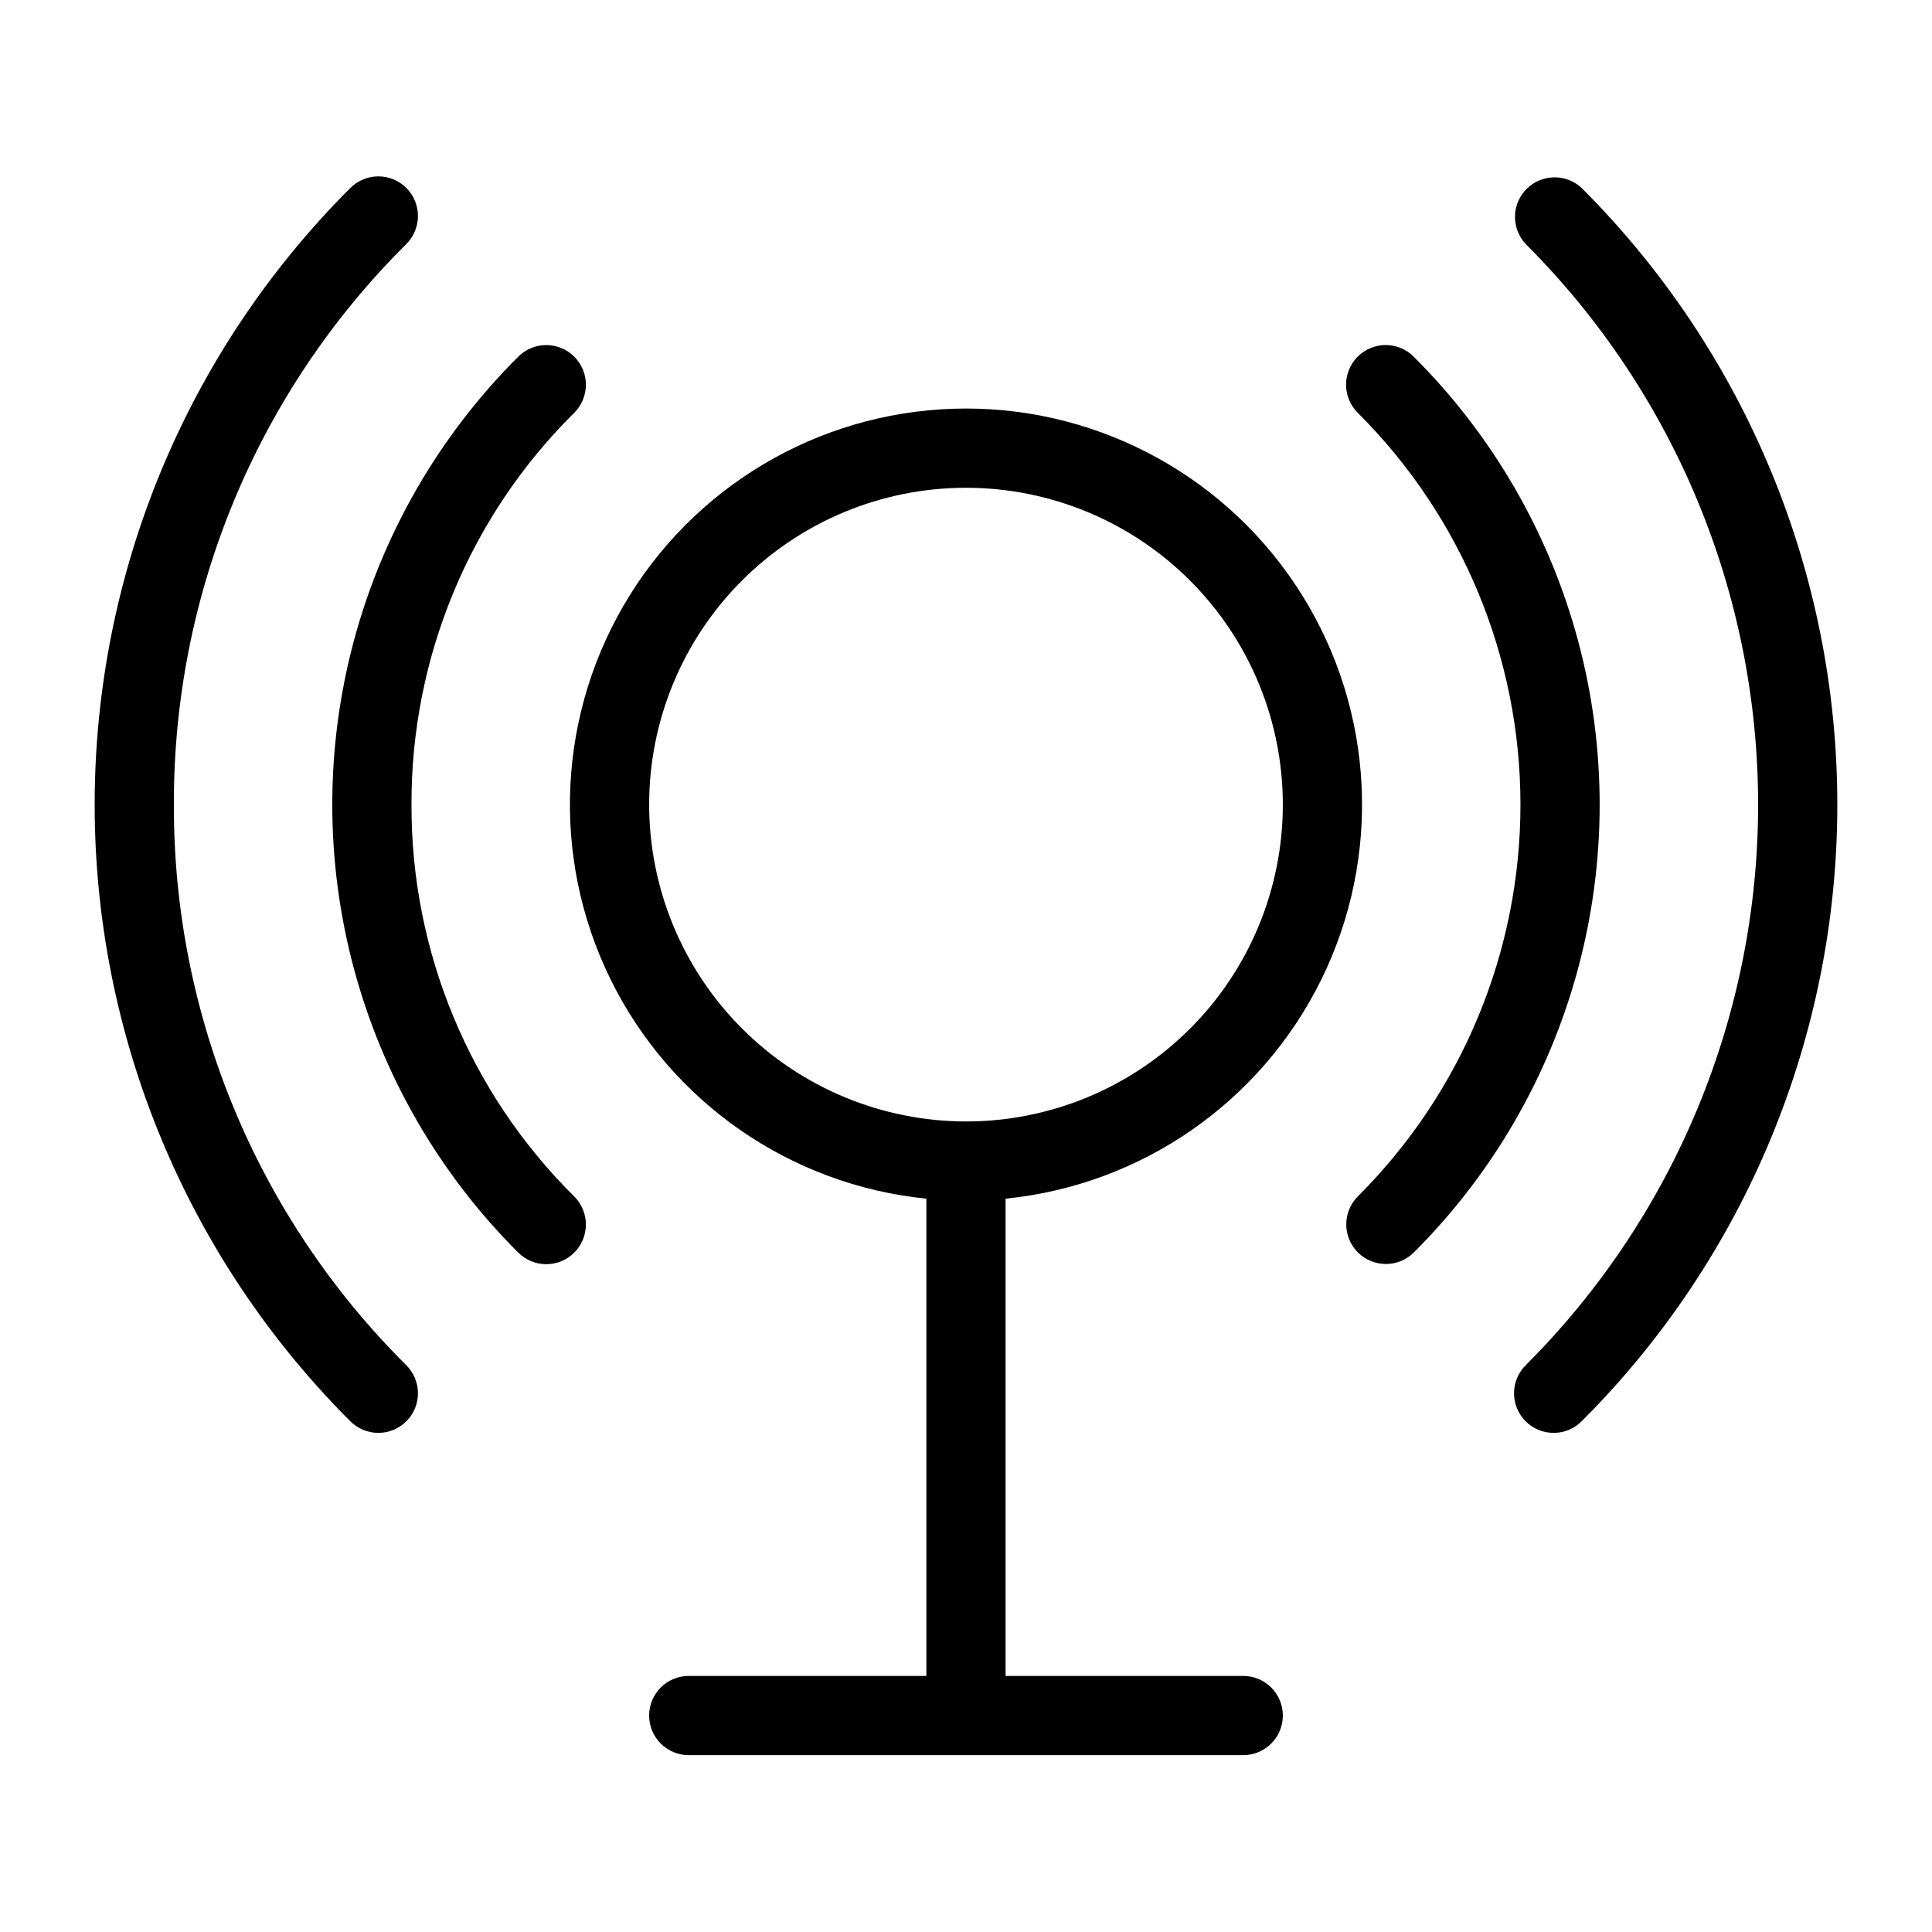 <?xml version="1.0" encoding="UTF-8"?>
<!-- Uploaded to: ICON Repo, www.svgrepo.com, Generator: ICON Repo Mixer Tools -->
<svg fill="#000000" width="800px" height="800px" version="1.1" viewBox="144 144 512 512" xmlns="http://www.w3.org/2000/svg">
 <g>
  <path d="m253.05 357.23c-0.121-38.98 15.406-76.383 43.102-103.81 1.984-1.965 3.106-4.637 3.117-7.43 0.012-2.789-1.09-5.473-3.062-7.449-1.969-1.98-4.644-3.09-7.438-3.094-2.793 0-5.469 1.109-7.441 3.09-20.875 20.812-35.891 46.766-43.535 75.234-7.644 28.473-7.644 58.457 0 86.93 7.644 28.469 22.66 54.422 43.535 75.234 1.973 1.977 4.648 3.09 7.441 3.09 2.793-0.004 5.469-1.113 7.438-3.094 1.973-1.977 3.074-4.66 3.062-7.449-0.012-2.793-1.133-5.465-3.117-7.43-27.695-27.434-43.223-64.836-43.102-103.82z"/>
  <path d="m190.08 357.23c-0.078-27.582 5.316-54.902 15.867-80.383 10.555-25.48 26.059-48.613 45.613-68.059 2.023-1.957 3.18-4.644 3.203-7.461 0.023-2.812-1.082-5.519-3.074-7.512s-4.699-3.098-7.512-3.074c-2.816 0.023-5.504 1.18-7.461 3.203-43.301 43.309-67.629 102.05-67.629 163.29 0 61.242 24.328 119.98 67.629 163.29 1.957 2.023 4.644 3.18 7.461 3.203 2.812 0.023 5.519-1.082 7.512-3.074 1.992-1.992 3.098-4.699 3.074-7.512-0.023-2.816-1.18-5.504-3.203-7.461-19.555-19.449-35.059-42.586-45.609-68.066-10.555-25.48-15.949-52.805-15.871-80.383z"/>
  <path d="m518.66 238.53c-1.973-1.98-4.648-3.09-7.441-3.09-2.793 0.004-5.469 1.113-7.438 3.094-1.973 1.977-3.07 4.66-3.062 7.449 0.012 2.793 1.133 5.465 3.121 7.43 27.59 27.504 43.098 64.859 43.098 103.82s-15.508 76.312-43.098 103.82c-4.086 4.098-4.09 10.727-0.008 14.828 4.086 4.098 10.715 4.125 14.828 0.055 20.875-20.812 35.891-46.766 43.535-75.234 7.644-28.473 7.644-58.457 0-86.93-7.644-28.469-22.66-54.422-43.535-75.234z"/>
  <path d="m563.28 193.94c-4.117-3.977-10.664-3.918-14.715 0.129-4.047 4.047-4.106 10.594-0.125 14.715 39.363 39.371 61.477 92.77 61.477 148.45s-22.113 109.07-61.477 148.45c-2.027 1.957-3.18 4.644-3.207 7.461-0.023 2.812 1.086 5.519 3.074 7.512 1.992 1.992 4.699 3.098 7.516 3.074 2.812-0.023 5.5-1.18 7.457-3.203 43.305-43.309 67.629-102.05 67.629-163.29 0-61.242-24.324-119.98-67.629-163.29z"/>
  <path d="m473.47 588.14h-62.977v-126.48c36.066-3.625 67.711-25.602 83.699-58.137 15.992-32.531 14.062-71.012-5.102-101.78s-52.848-49.477-89.094-49.477c-36.25 0-69.934 18.707-89.098 49.477-19.164 30.77-21.09 69.25-5.102 101.78 15.988 32.535 47.633 54.512 83.703 58.137v126.48h-62.977c-5.797 0-10.496 4.699-10.496 10.496 0 5.797 4.699 10.496 10.496 10.496h146.95c5.793 0 10.492-4.699 10.492-10.496 0-5.797-4.699-10.496-10.492-10.496zm-157.44-230.91v0.004c0-22.27 8.844-43.629 24.594-59.375 15.746-15.75 37.105-24.594 59.375-24.594s43.625 8.844 59.371 24.594c15.75 15.746 24.594 37.105 24.594 59.375 0 22.27-8.844 43.625-24.594 59.371-15.746 15.75-37.102 24.594-59.371 24.594-22.262-0.023-43.605-8.879-59.348-24.621-15.742-15.742-24.598-37.082-24.621-59.344z"/>
 </g>
</svg>
